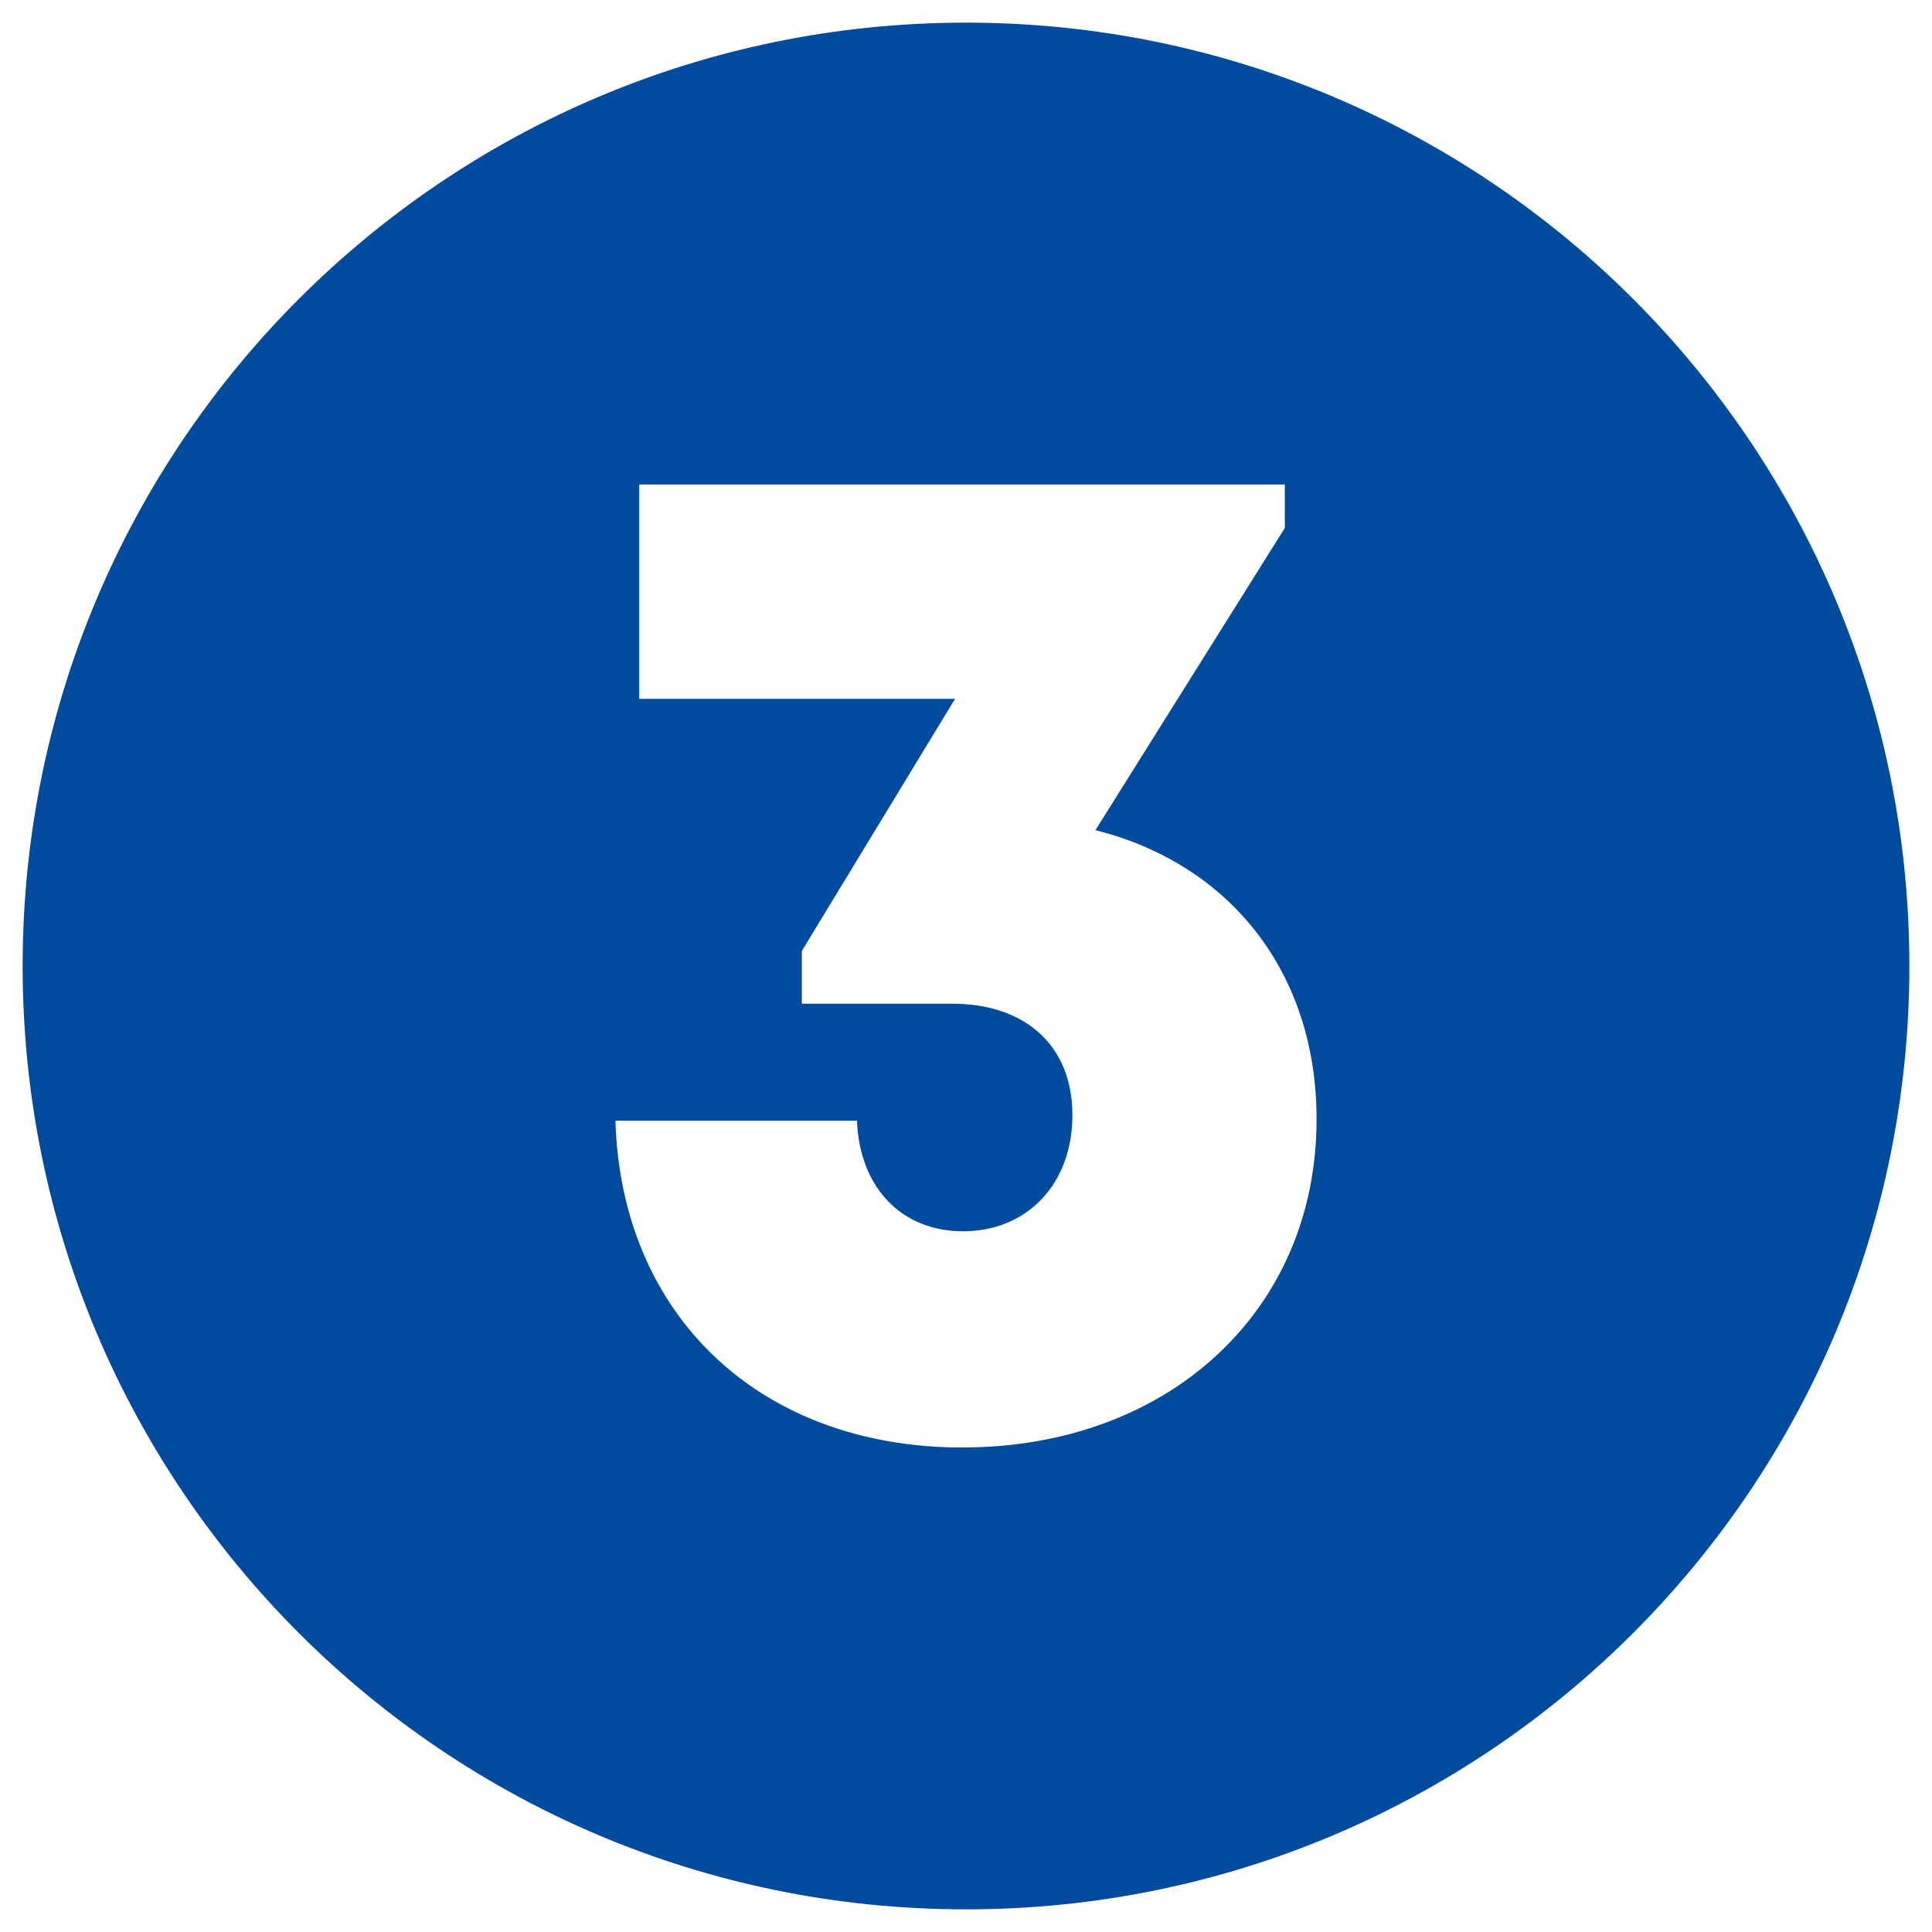 <?xml version="1.0" encoding="utf-8"?>
<!-- Generator: Adobe Illustrator 27.8.1, SVG Export Plug-In . SVG Version: 6.00 Build 0)  -->
<svg version="1.1" id="Layer_1" xmlns="http://www.w3.org/2000/svg" xmlns:xlink="http://www.w3.org/1999/xlink" x="0px" y="0px"
	 viewBox="0 0 512 512" style="enable-background:new 0 0 512 512;" xml:space="preserve">
<style type="text/css">
	.st0{fill:#004B9E;}
</style>
<path class="st0" d="M256,6C117.9,6,6,117.9,6,256s111.9,250,250,250s250-111.9,250-250S394.1,6,256,6z M255,383.6
	c-53.6,0-90.4-35-91.9-86.6h64c0.7,17.6,11.7,29.3,28.1,29.3c17,0,29-12.5,29-30.8s-12.4-29.5-31.8-29.5h-39.9V252l40.6-66.8h-83.7
	v-56.8h171.1v11.5L290.3,220c35.8,9,58.6,37.9,58.6,76.5C349,347.3,309.7,383.6,255,383.6L255,383.6z"/>
</svg>
